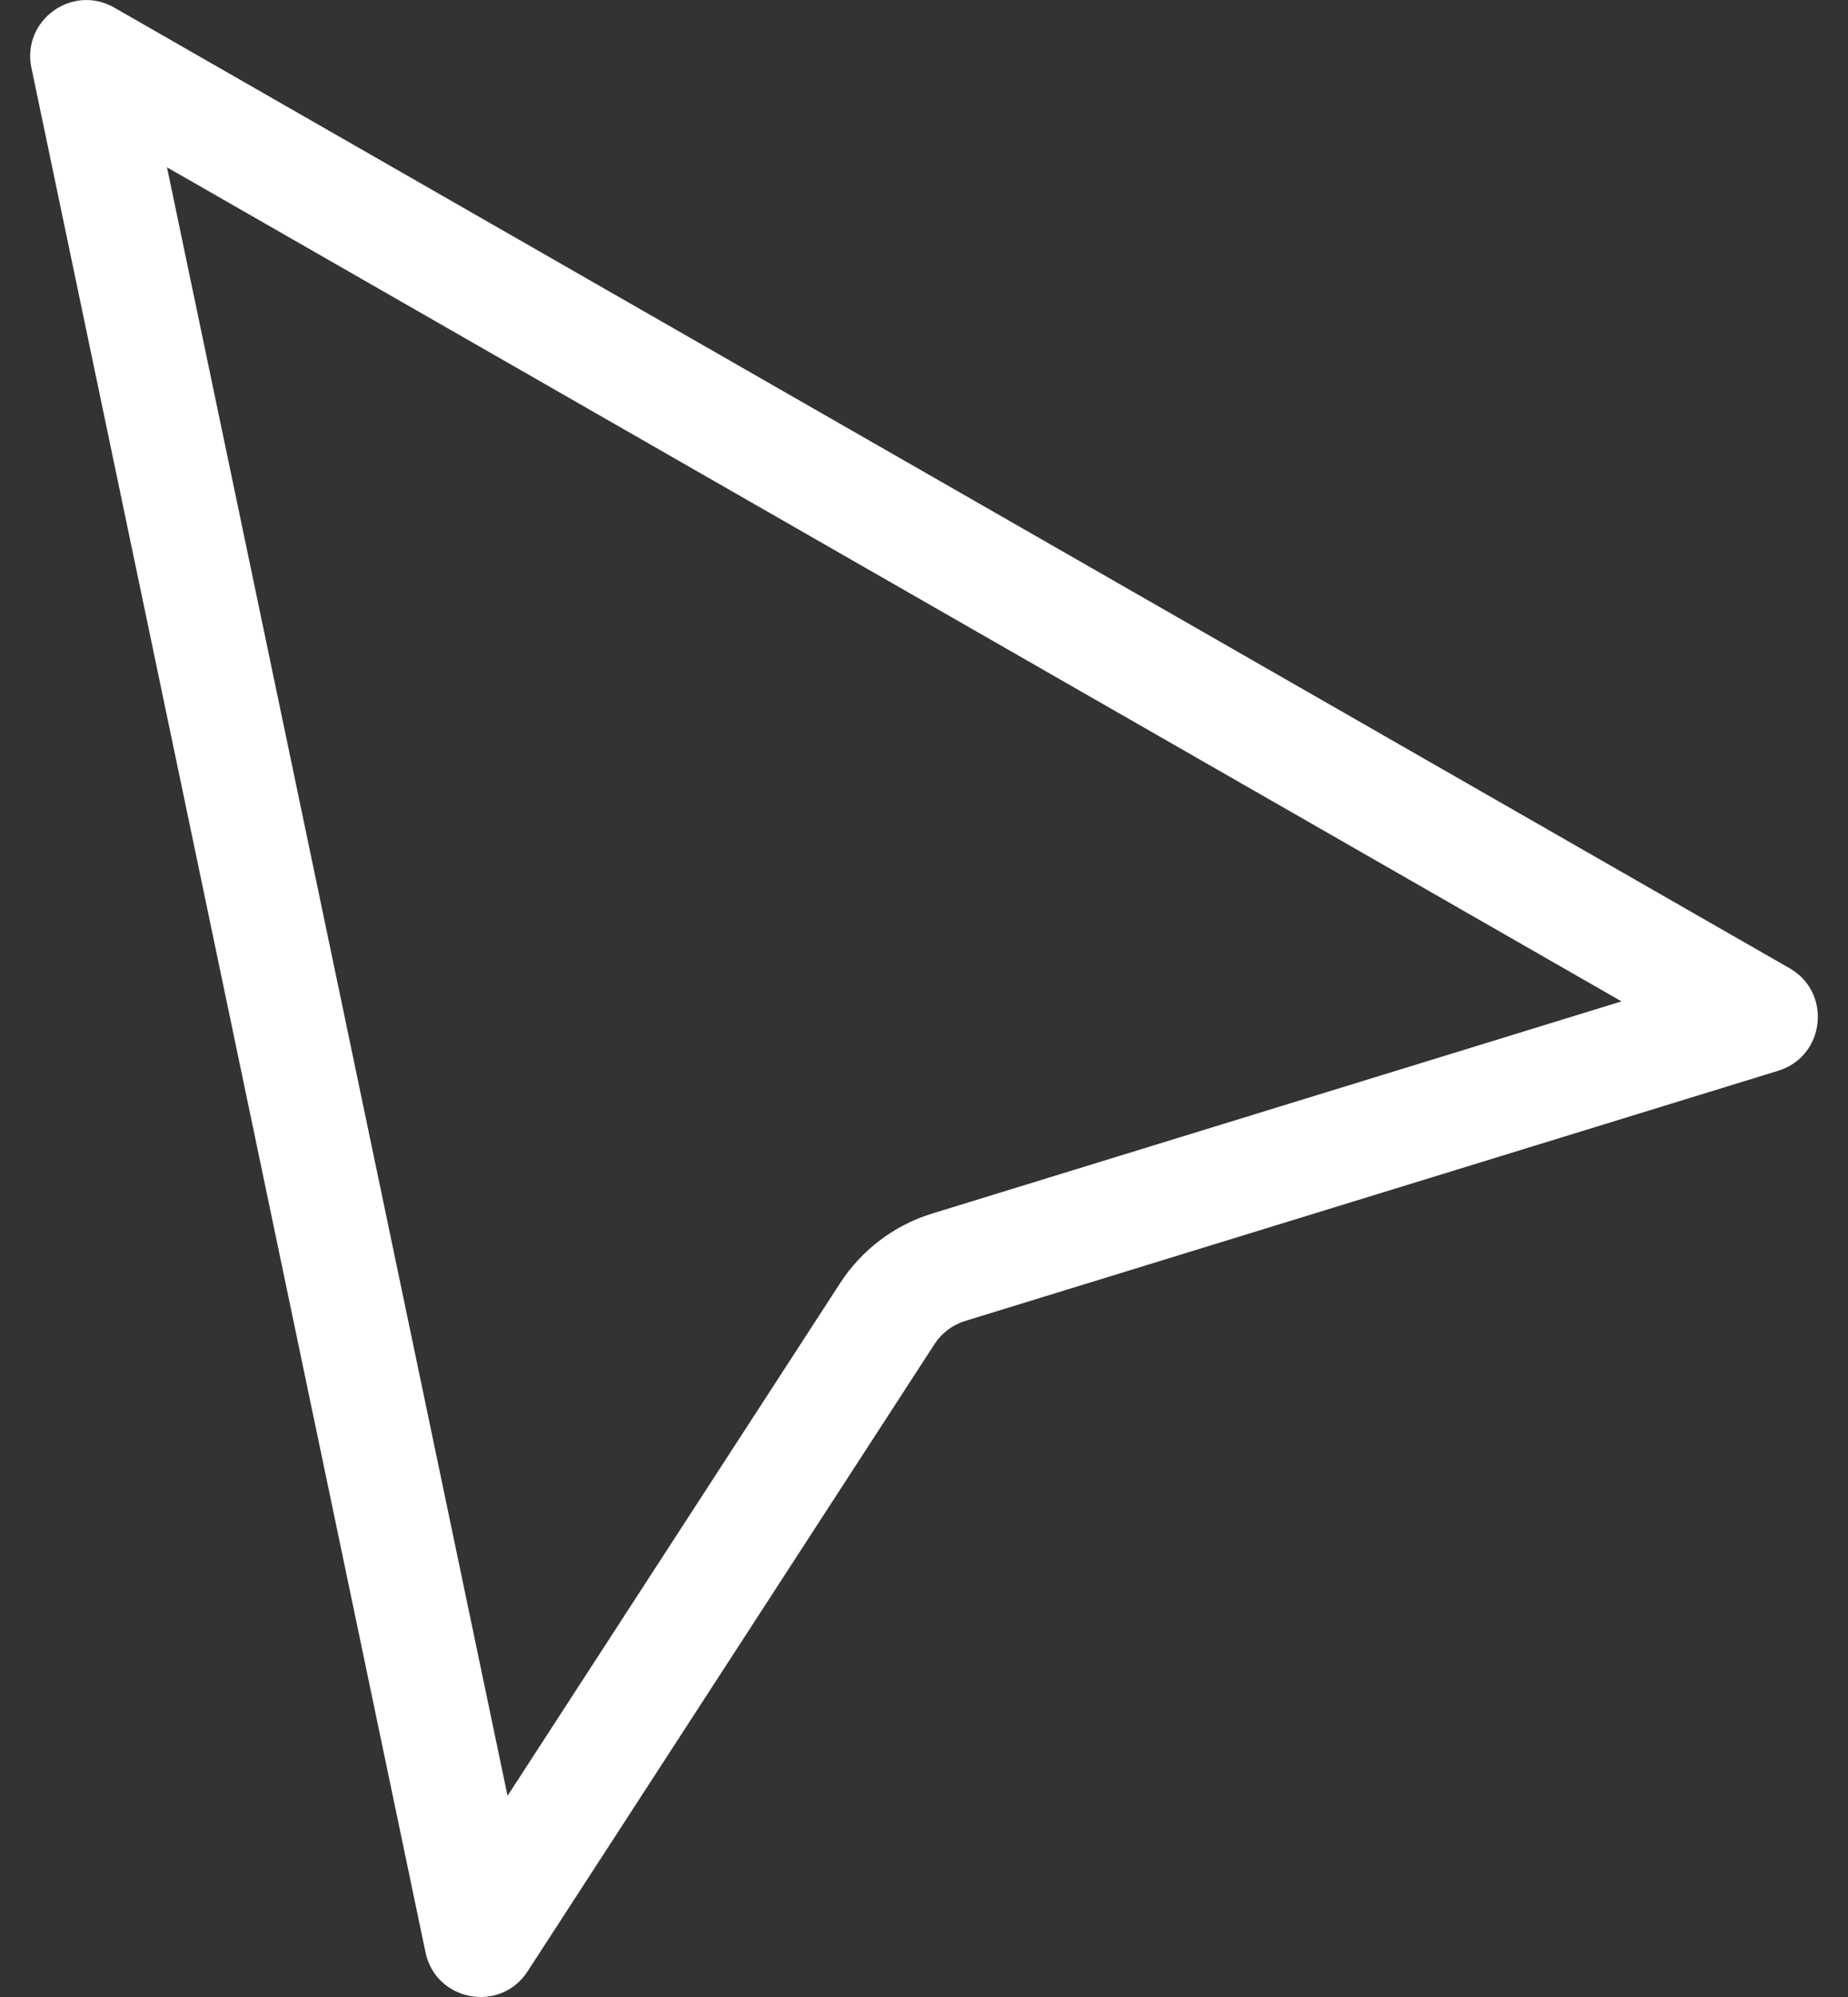 <svg width="25" height="27" viewBox="0 0 25 27" fill="none" xmlns="http://www.w3.org/2000/svg">
<rect x="0" y="0" width="25" height="27" fill="#333333" stroke="none"/>
<path fill-rule="evenodd" clip-rule="evenodd" d="M2.259 2.262L6.866 24.28L11.367 17.346C11.659 16.897 12.098 16.565 12.609 16.408L21.936 13.539L2.259 2.262ZM1.546 0.103C0.978 -0.223 0.291 0.276 0.425 0.917L5.756 26.395C5.895 27.059 6.767 27.222 7.137 26.654L12.642 18.173C12.739 18.023 12.885 17.913 13.056 17.86L24.056 14.477C24.691 14.281 24.787 13.422 24.21 13.091L1.546 0.103Z" fill="white"/>
</svg>
